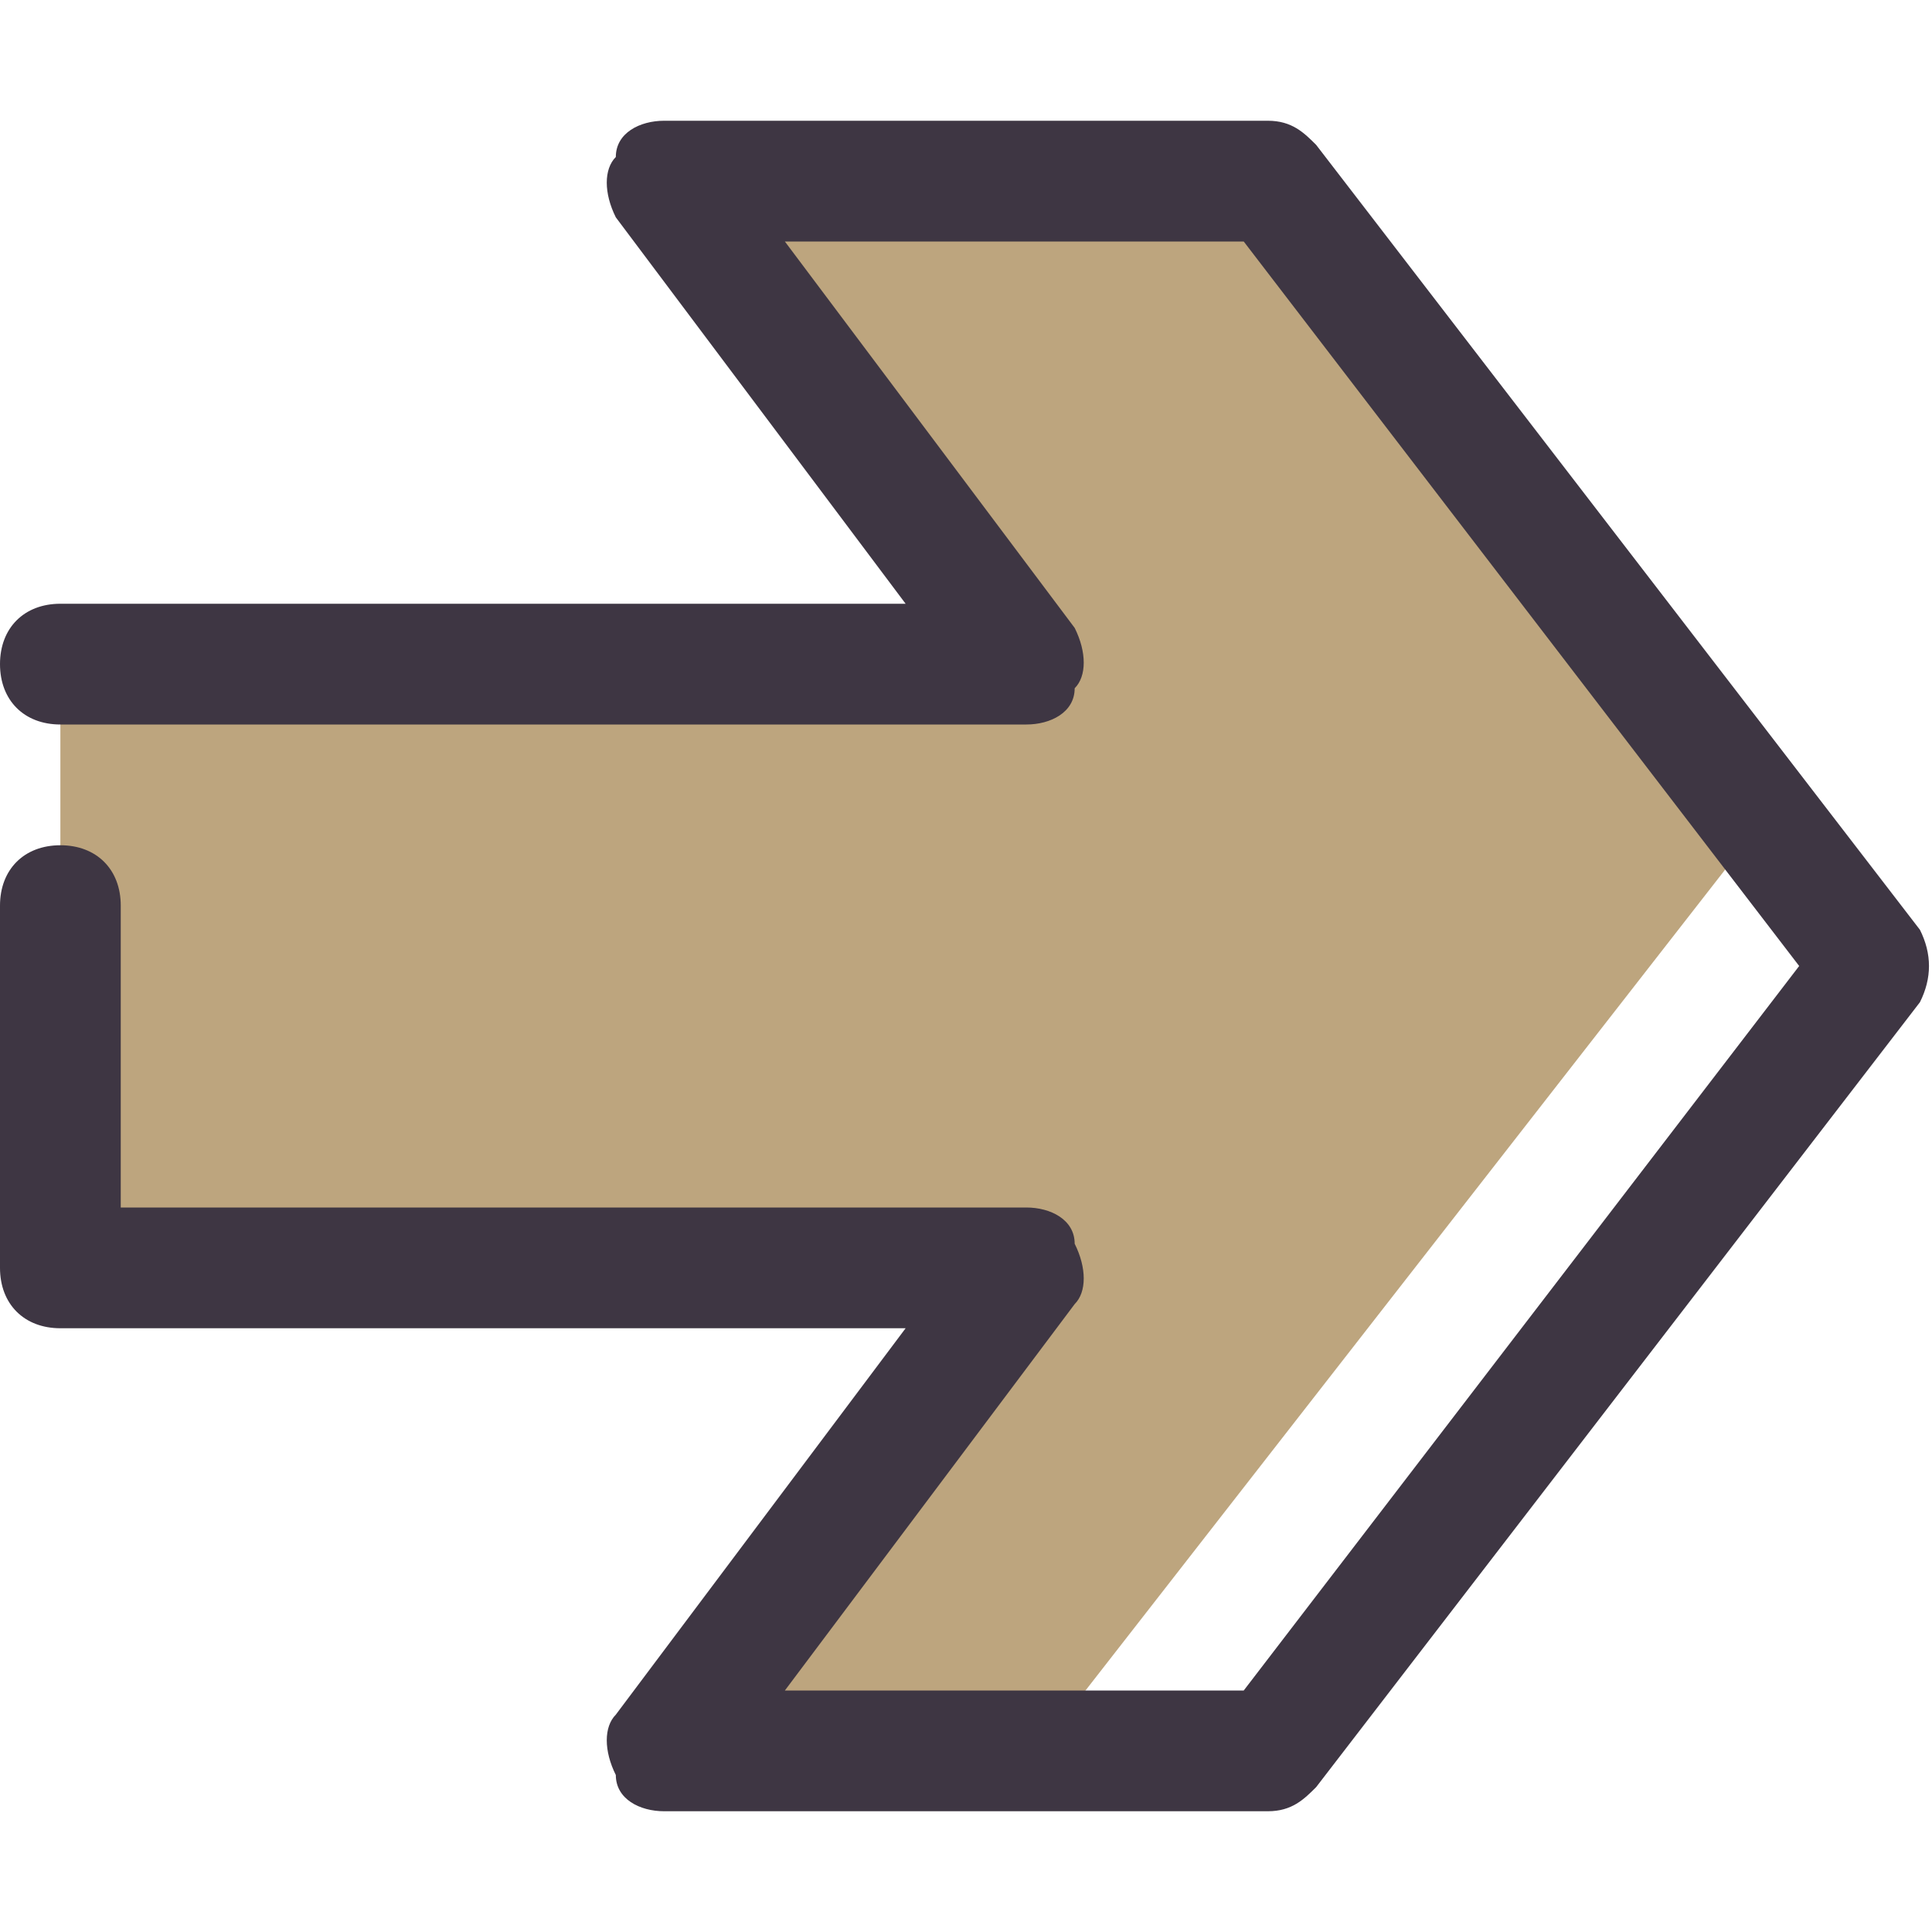 <?xml version="1.0" encoding="UTF-8"?> <svg xmlns="http://www.w3.org/2000/svg" xmlns:xlink="http://www.w3.org/1999/xlink" version="1.1" width="512" height="512" x="0" y="0" viewBox="0 0 16 16" style="enable-background:new 0 0 512 512" xml:space="preserve"><g><path fill="#bda57e" d="m8.6 14.5 6-7.7-4.1-5.3h-5l3 4h-8v5h8l-3 4z" opacity="1" data-original="#f9c00c"></path><path fill="#3e3643" d="M10.5 15h-5c-.2 0-.4-.1-.4-.3-.1-.2-.1-.4 0-.5L7.5 11h-7c-.3 0-.5-.2-.5-.5v-3c0-.3.2-.5.5-.5s.5.2.5.5V10h7.5c.2 0 .4.1.4.3.1.2.1.4 0 .5L6.5 14h3.8l4.6-6-4.6-6H6.5l2.4 3.2c.1.2.1.4 0 .5 0 .2-.2.3-.4.3h-8C.2 6 0 5.8 0 5.5S.2 5 .5 5h7L5.1 1.8c-.1-.2-.1-.4 0-.5 0-.2.2-.3.4-.3h5c.2 0 .3.1.4.2l5 6.5c.1.2.1.4 0 .6l-5 6.5c-.1.1-.2.2-.4.2z" opacity="1" data-original="#3e3643"></path></g></svg> 